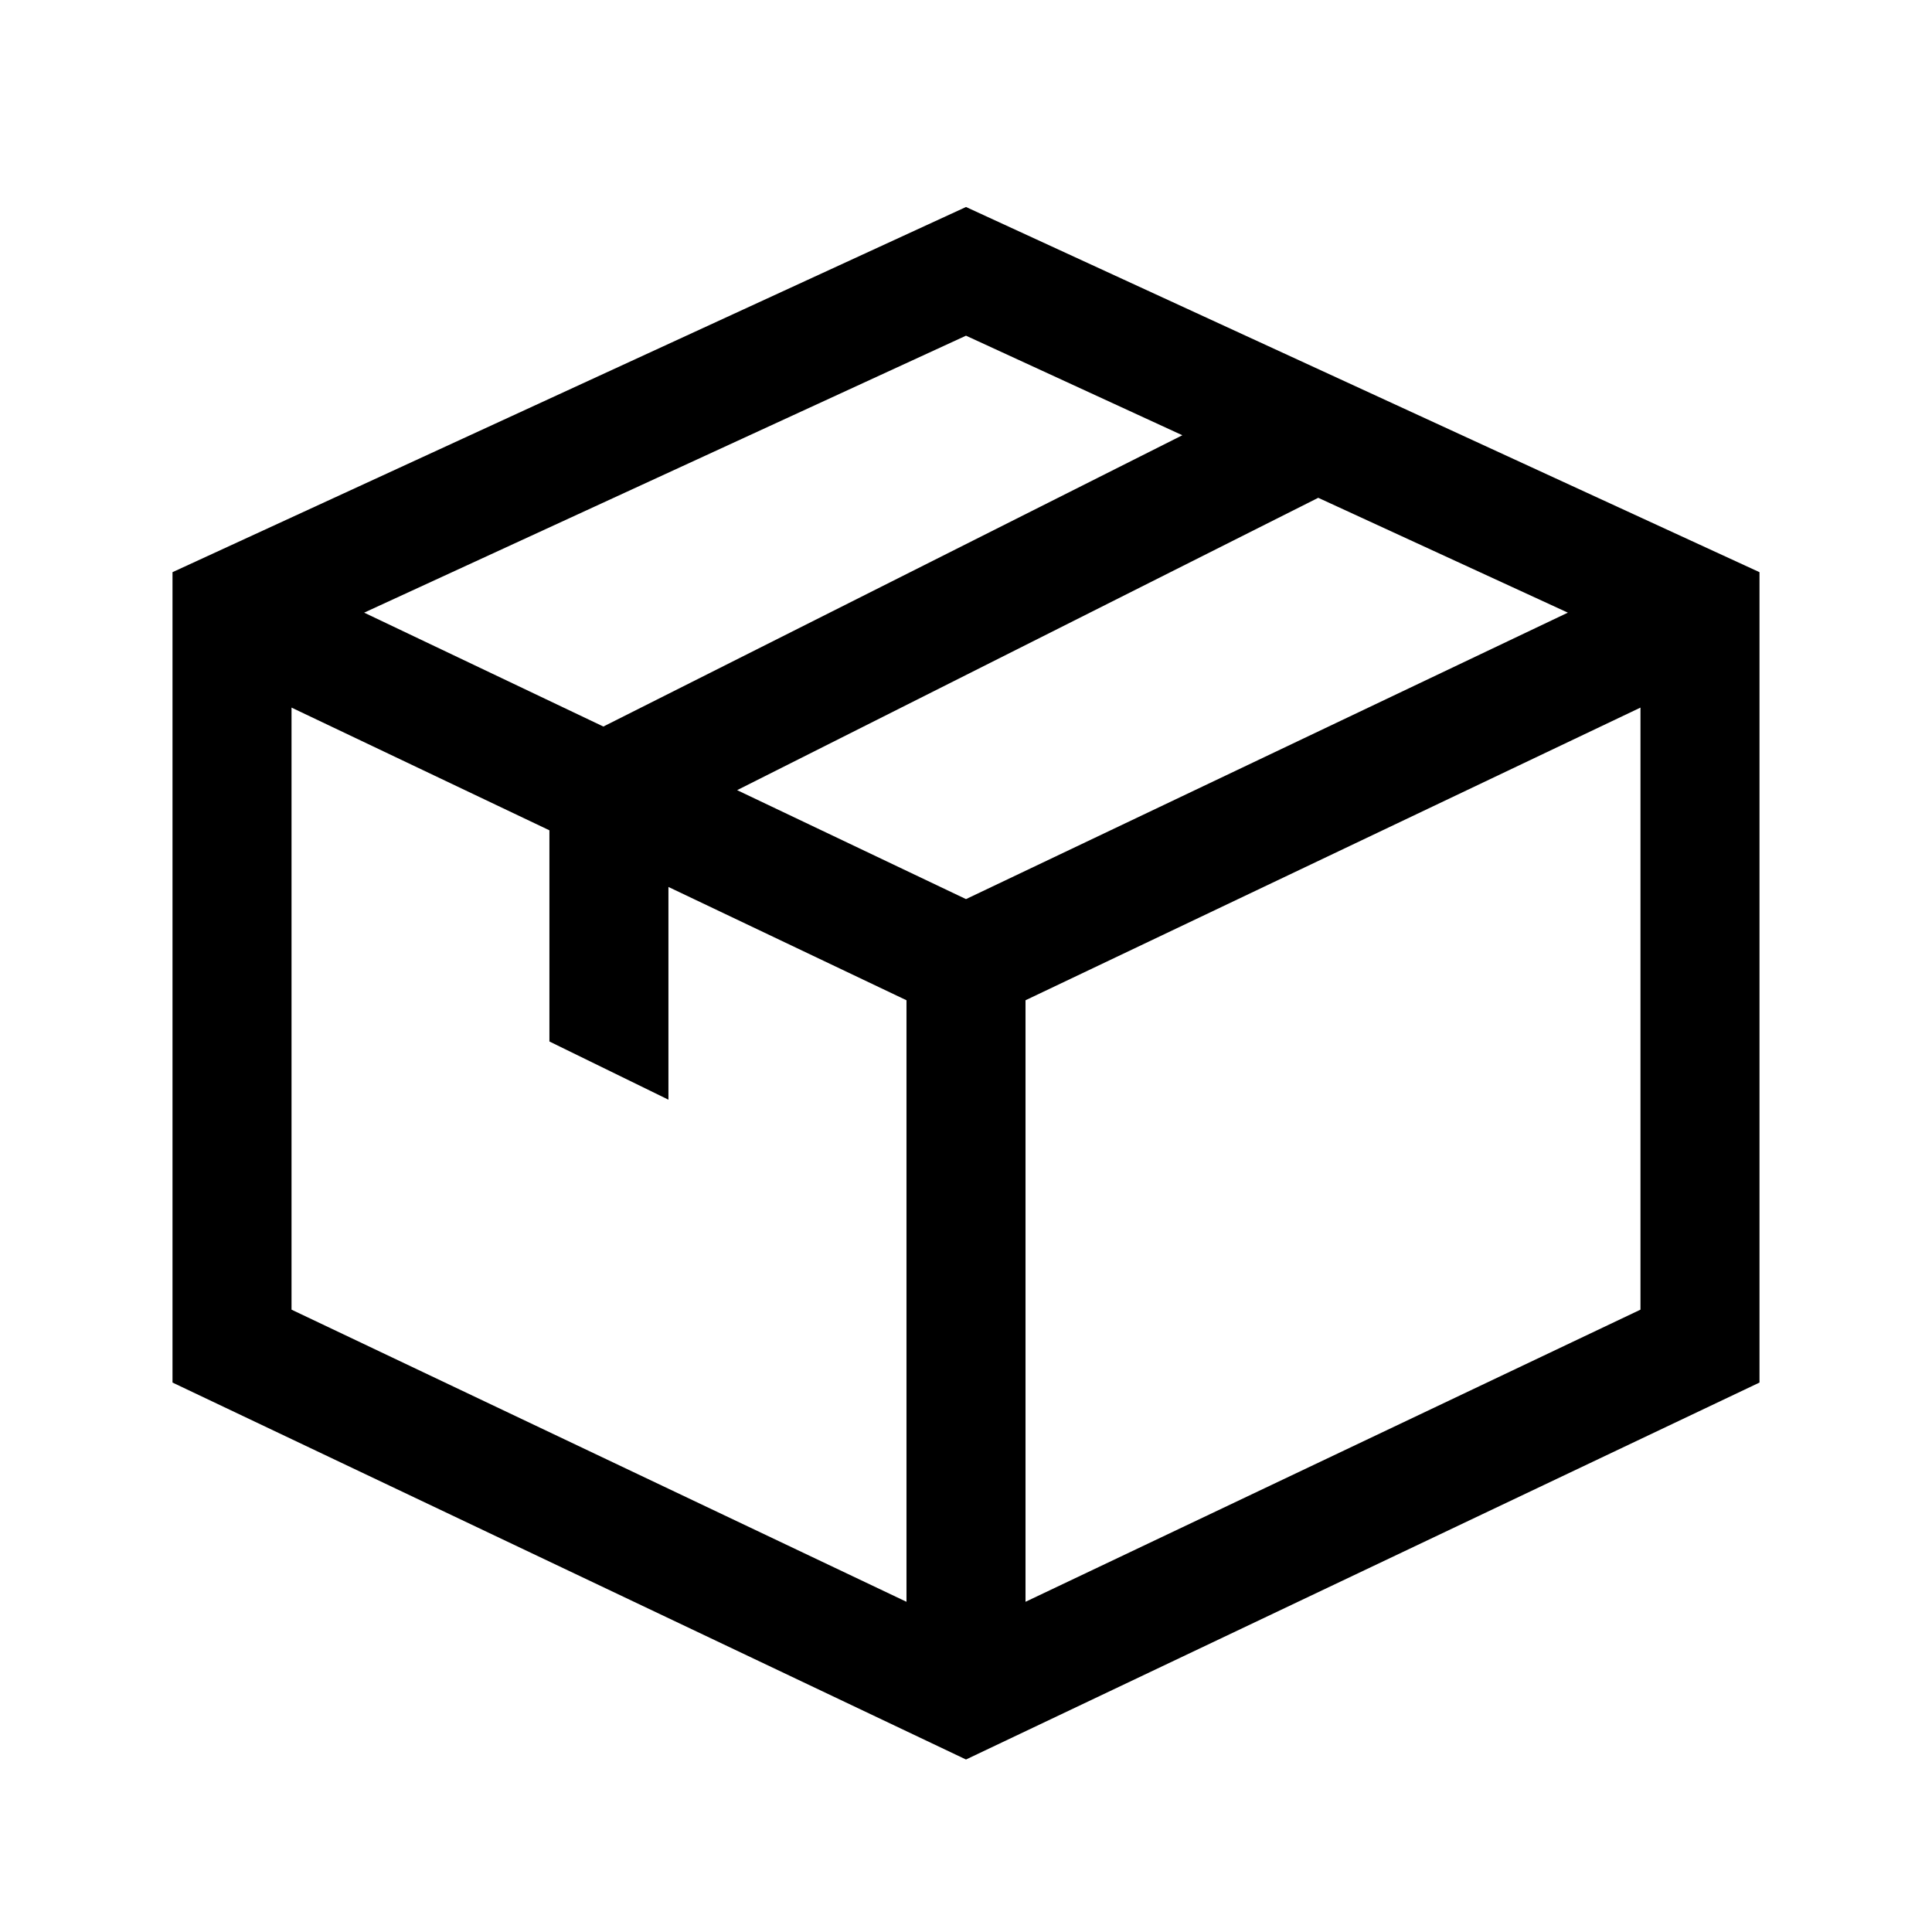 <svg xmlns="http://www.w3.org/2000/svg" fill="none" viewBox="0 0 56 56" height="56" width="56">
<path fill="black" d="M5 16.585L28 6L51 16.585L51 40.074L28 51L5 40.074V16.585ZM8.45 20.51V37.961L26.275 46.429V28.993L19.375 25.709V31.875L15.925 30.188V24.067L8.45 20.51ZM21.366 22.903L28 26.061L45.445 17.758L38.21 14.429L21.366 22.903ZM34.271 12.616L17.489 21.059L10.555 17.758L28 9.73L34.271 12.616ZM47.55 37.961L29.725 46.429V28.993L47.55 20.51V37.961Z" clip-rule="evenodd" fill-rule="evenodd"></path>
</svg>
